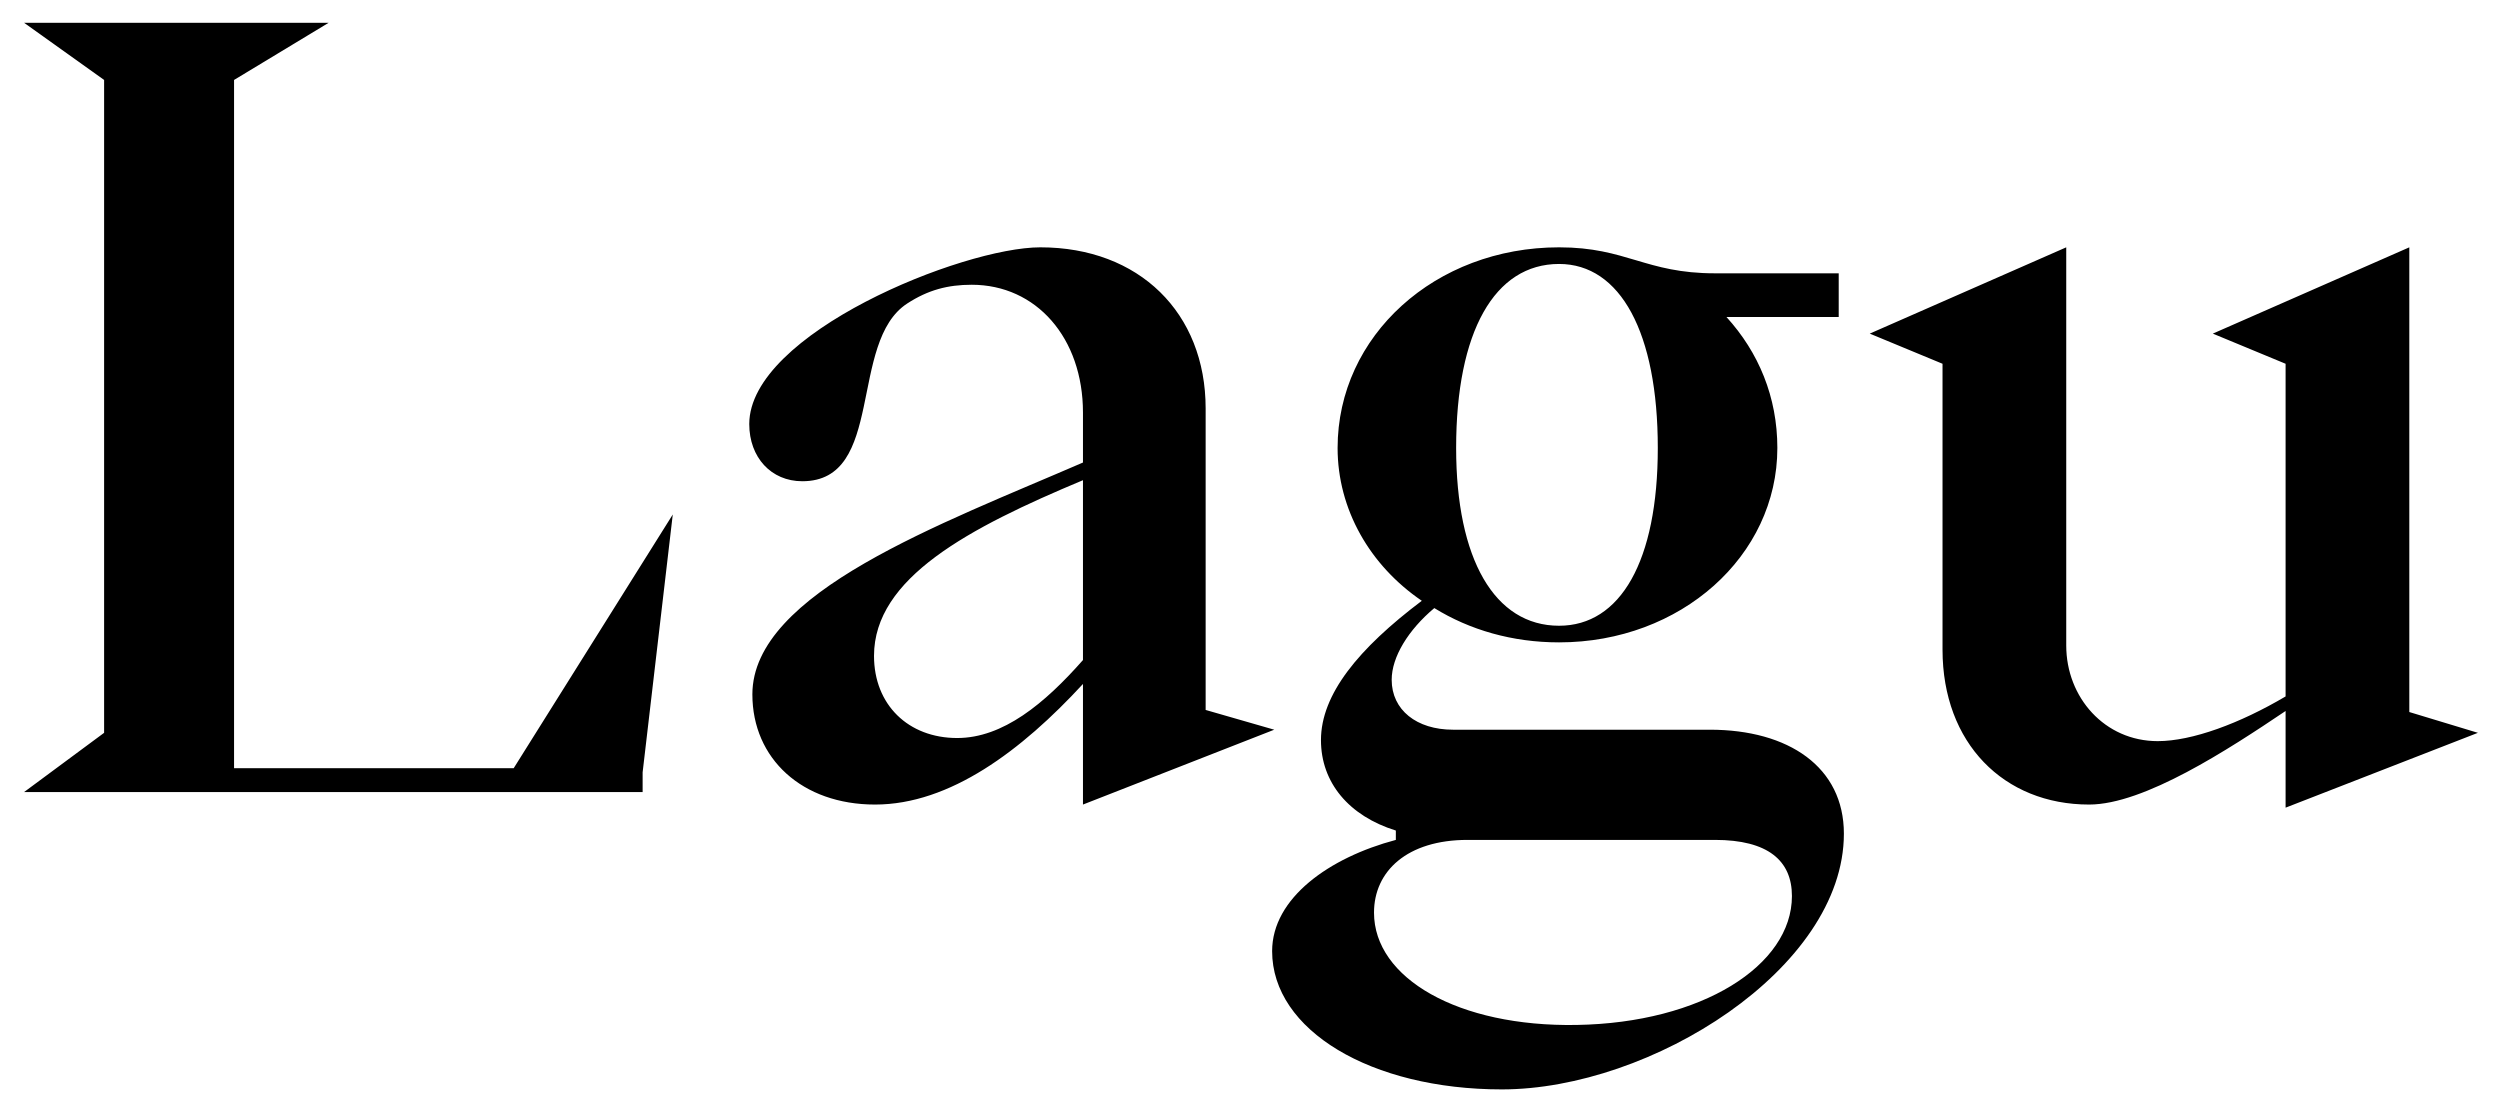 <?xml version="1.0" encoding="UTF-8"?> <svg xmlns="http://www.w3.org/2000/svg" width="101" height="45" viewBox="0 0 101 45" fill="none"><path d="M25.962 32H0.972L4.206 29.606V3.23L0.972 0.92H13.278L9.456 3.23V31.034H20.754L27.18 20.786L25.962 31.202V32ZM35.352 32.504C32.412 32.504 30.396 30.656 30.396 28.052C30.396 23.936 38.04 21.164 43.752 18.686V16.67C43.752 13.646 41.862 11.504 39.258 11.504C38.292 11.504 37.494 11.714 36.654 12.26C34.26 13.814 35.772 19.442 32.412 19.442C31.152 19.442 30.27 18.476 30.27 17.132C30.27 13.478 38.88 9.992 42.03 9.992C46.02 9.992 48.708 12.638 48.708 16.502V28.682L51.48 29.48L43.752 32.504V27.632C41.274 30.32 38.376 32.504 35.352 32.504ZM38.67 29.816C40.518 29.816 42.198 28.43 43.752 26.666V19.4C39.132 21.332 35.31 23.348 35.31 26.498C35.31 28.472 36.696 29.816 38.67 29.816ZM60.675 44.012C55.383 44.012 51.394 41.618 51.394 38.426C51.394 36.284 53.703 34.646 56.392 33.932V33.554C54.502 32.966 53.367 31.622 53.367 29.9C53.367 28.052 54.88 26.204 57.441 24.272C55.342 22.844 54.039 20.576 54.039 18.098C54.039 13.562 57.987 9.992 62.986 9.992C65.716 9.992 66.472 11.042 69.285 11.042H74.284V12.806H69.748C71.049 14.234 71.805 16.04 71.805 18.098C71.805 22.466 67.9 25.952 62.986 25.952C61.096 25.952 59.373 25.448 57.946 24.566C56.895 25.448 56.224 26.54 56.224 27.464C56.224 28.682 57.231 29.48 58.702 29.48H69.076C72.267 29.48 74.493 30.992 74.493 33.68C74.493 39.14 66.681 44.012 60.675 44.012ZM62.986 25.28C65.463 25.28 66.975 22.676 66.975 18.098C66.975 13.436 65.463 10.664 62.986 10.664C60.382 10.664 58.828 13.394 58.828 18.098C58.828 22.592 60.382 25.28 62.986 25.28ZM63.7 41.408C68.74 41.324 72.394 39.014 72.394 36.2C72.394 34.772 71.427 33.932 69.285 33.932H59.289C56.853 33.932 55.51 35.192 55.51 36.872C55.51 39.518 58.911 41.492 63.7 41.408ZM84.4 32.504C80.956 32.504 78.478 30.026 78.478 26.246V14.696L75.538 13.478L83.476 9.992V26.078C83.476 28.178 85.03 29.942 87.172 29.942C88.558 29.942 90.49 29.228 92.338 28.136V14.696L89.398 13.478L97.336 9.992V28.766L100.108 29.606L92.338 32.63V28.724C90.028 30.278 86.626 32.504 84.4 32.504Z" fill="black"></path></svg> 